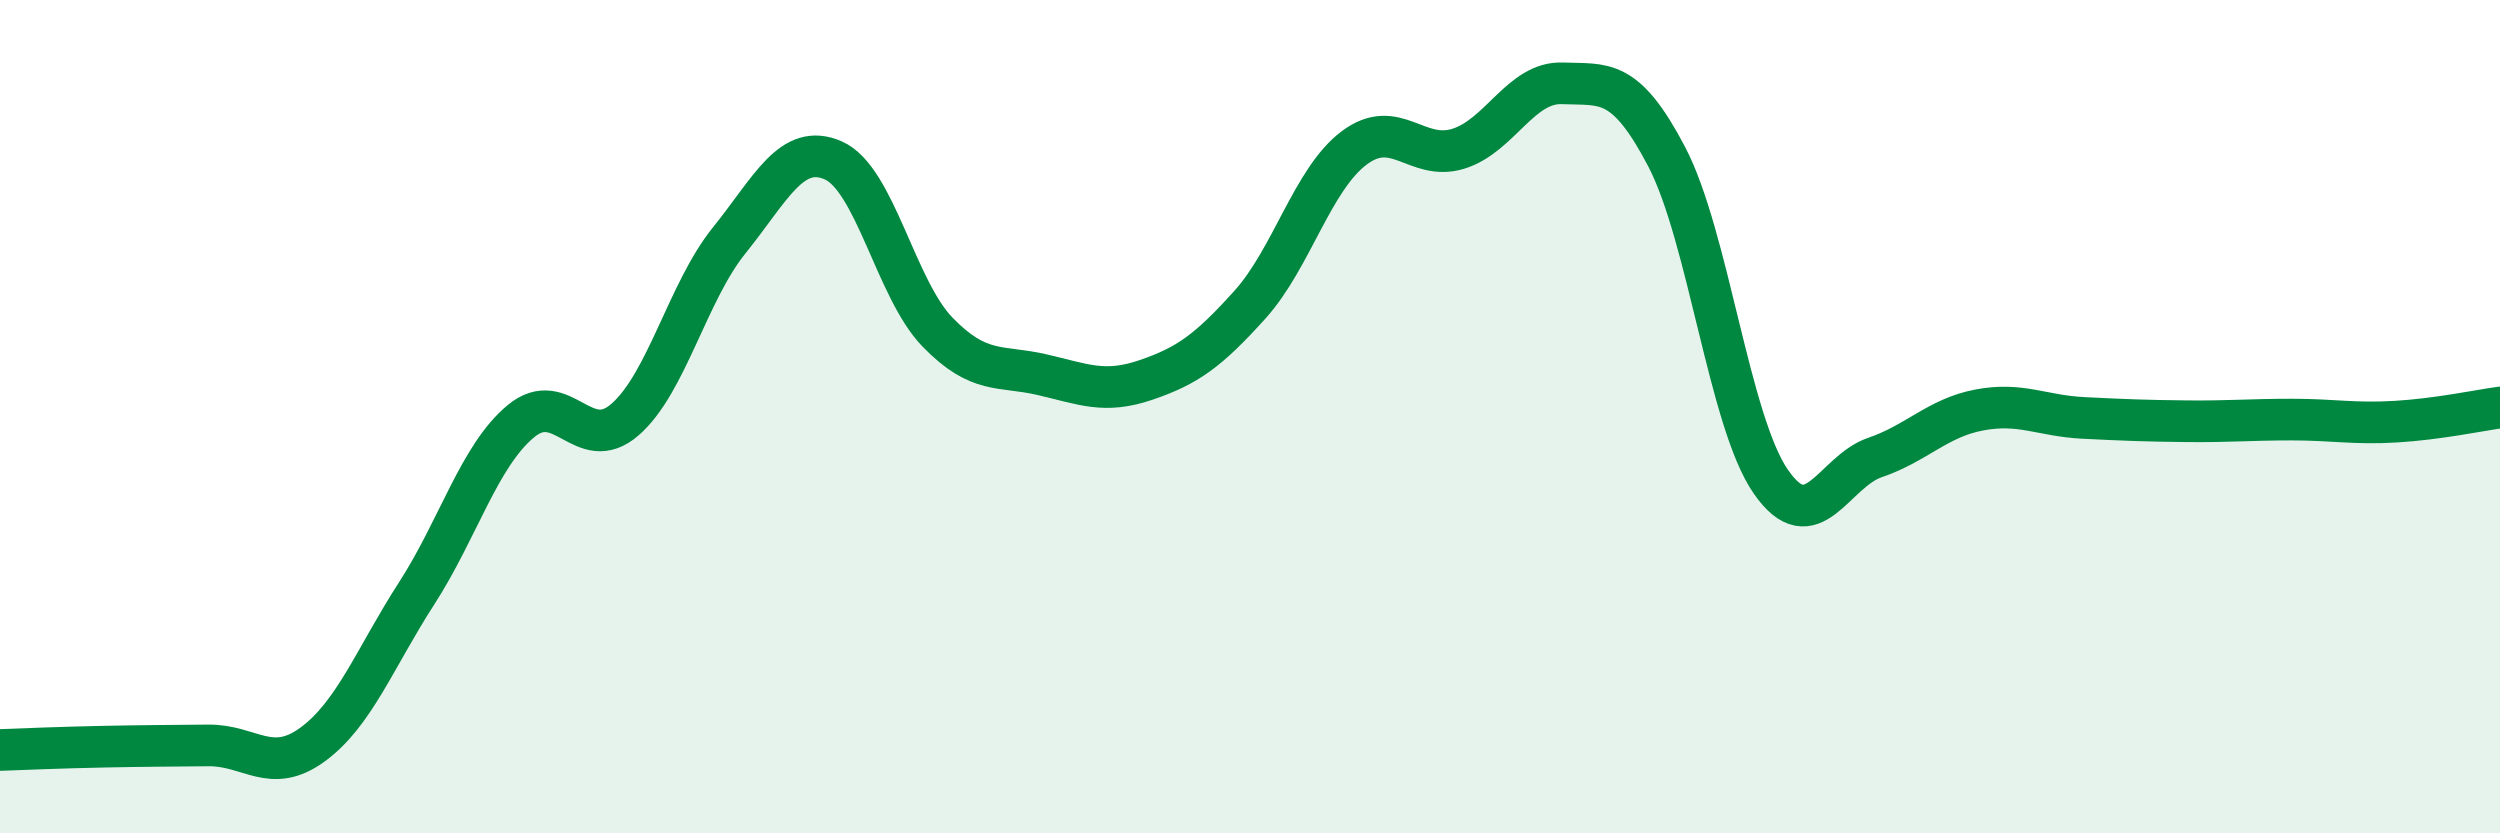 
    <svg width="60" height="20" viewBox="0 0 60 20" xmlns="http://www.w3.org/2000/svg">
      <path
        d="M 0,18 C 0.5,17.98 1.5,17.94 2.5,17.92 C 3.5,17.9 4,17.9 5,17.89 C 6,17.88 6.5,18.6 7.5,17.87 C 8.5,17.14 9,15.79 10,14.24 C 11,12.69 11.5,10.94 12.5,10.11 C 13.5,9.28 14,10.94 15,10.07 C 16,9.2 16.5,7.01 17.5,5.77 C 18.5,4.53 19,3.41 20,3.85 C 21,4.29 21.5,6.94 22.5,7.97 C 23.5,9 24,8.76 25,8.99 C 26,9.22 26.5,9.46 27.5,9.12 C 28.5,8.78 29,8.42 30,7.31 C 31,6.2 31.5,4.3 32.5,3.55 C 33.5,2.8 34,3.88 35,3.57 C 36,3.26 36.5,1.96 37.5,2 C 38.5,2.04 39,1.85 40,3.76 C 41,5.67 41.5,10.12 42.5,11.56 C 43.5,13 44,11.32 45,10.98 C 46,10.64 46.5,10.03 47.5,9.84 C 48.5,9.65 49,9.98 50,10.03 C 51,10.08 51.5,10.1 52.5,10.11 C 53.5,10.12 54,10.07 55,10.07 C 56,10.07 56.5,10.18 57.5,10.12 C 58.5,10.06 59.5,9.85 60,9.78L60 20L0 20Z"
        fill="#008740"
        opacity="0.1"
        stroke-linecap="round"
        stroke-linejoin="round"
      />
      <path
        d="M 0,18 C 0.5,17.98 1.5,17.94 2.5,17.92 C 3.5,17.9 4,17.9 5,17.89 C 6,17.88 6.5,18.6 7.5,17.87 C 8.5,17.14 9,15.79 10,14.24 C 11,12.69 11.5,10.94 12.5,10.11 C 13.5,9.28 14,10.94 15,10.07 C 16,9.2 16.5,7.01 17.5,5.77 C 18.5,4.53 19,3.41 20,3.85 C 21,4.29 21.5,6.94 22.5,7.97 C 23.5,9 24,8.76 25,8.99 C 26,9.22 26.5,9.46 27.5,9.12 C 28.5,8.78 29,8.42 30,7.31 C 31,6.2 31.5,4.3 32.5,3.55 C 33.5,2.8 34,3.88 35,3.57 C 36,3.26 36.5,1.96 37.5,2 C 38.5,2.04 39,1.85 40,3.76 C 41,5.67 41.5,10.12 42.5,11.56 C 43.5,13 44,11.32 45,10.98 C 46,10.64 46.5,10.03 47.5,9.84 C 48.5,9.65 49,9.98 50,10.03 C 51,10.08 51.5,10.1 52.5,10.11 C 53.5,10.12 54,10.07 55,10.07 C 56,10.07 56.5,10.18 57.5,10.12 C 58.5,10.06 59.5,9.85 60,9.78"
        stroke="#008740"
        stroke-width="1"
        fill="none"
        stroke-linecap="round"
        stroke-linejoin="round"
      />
    </svg>
  